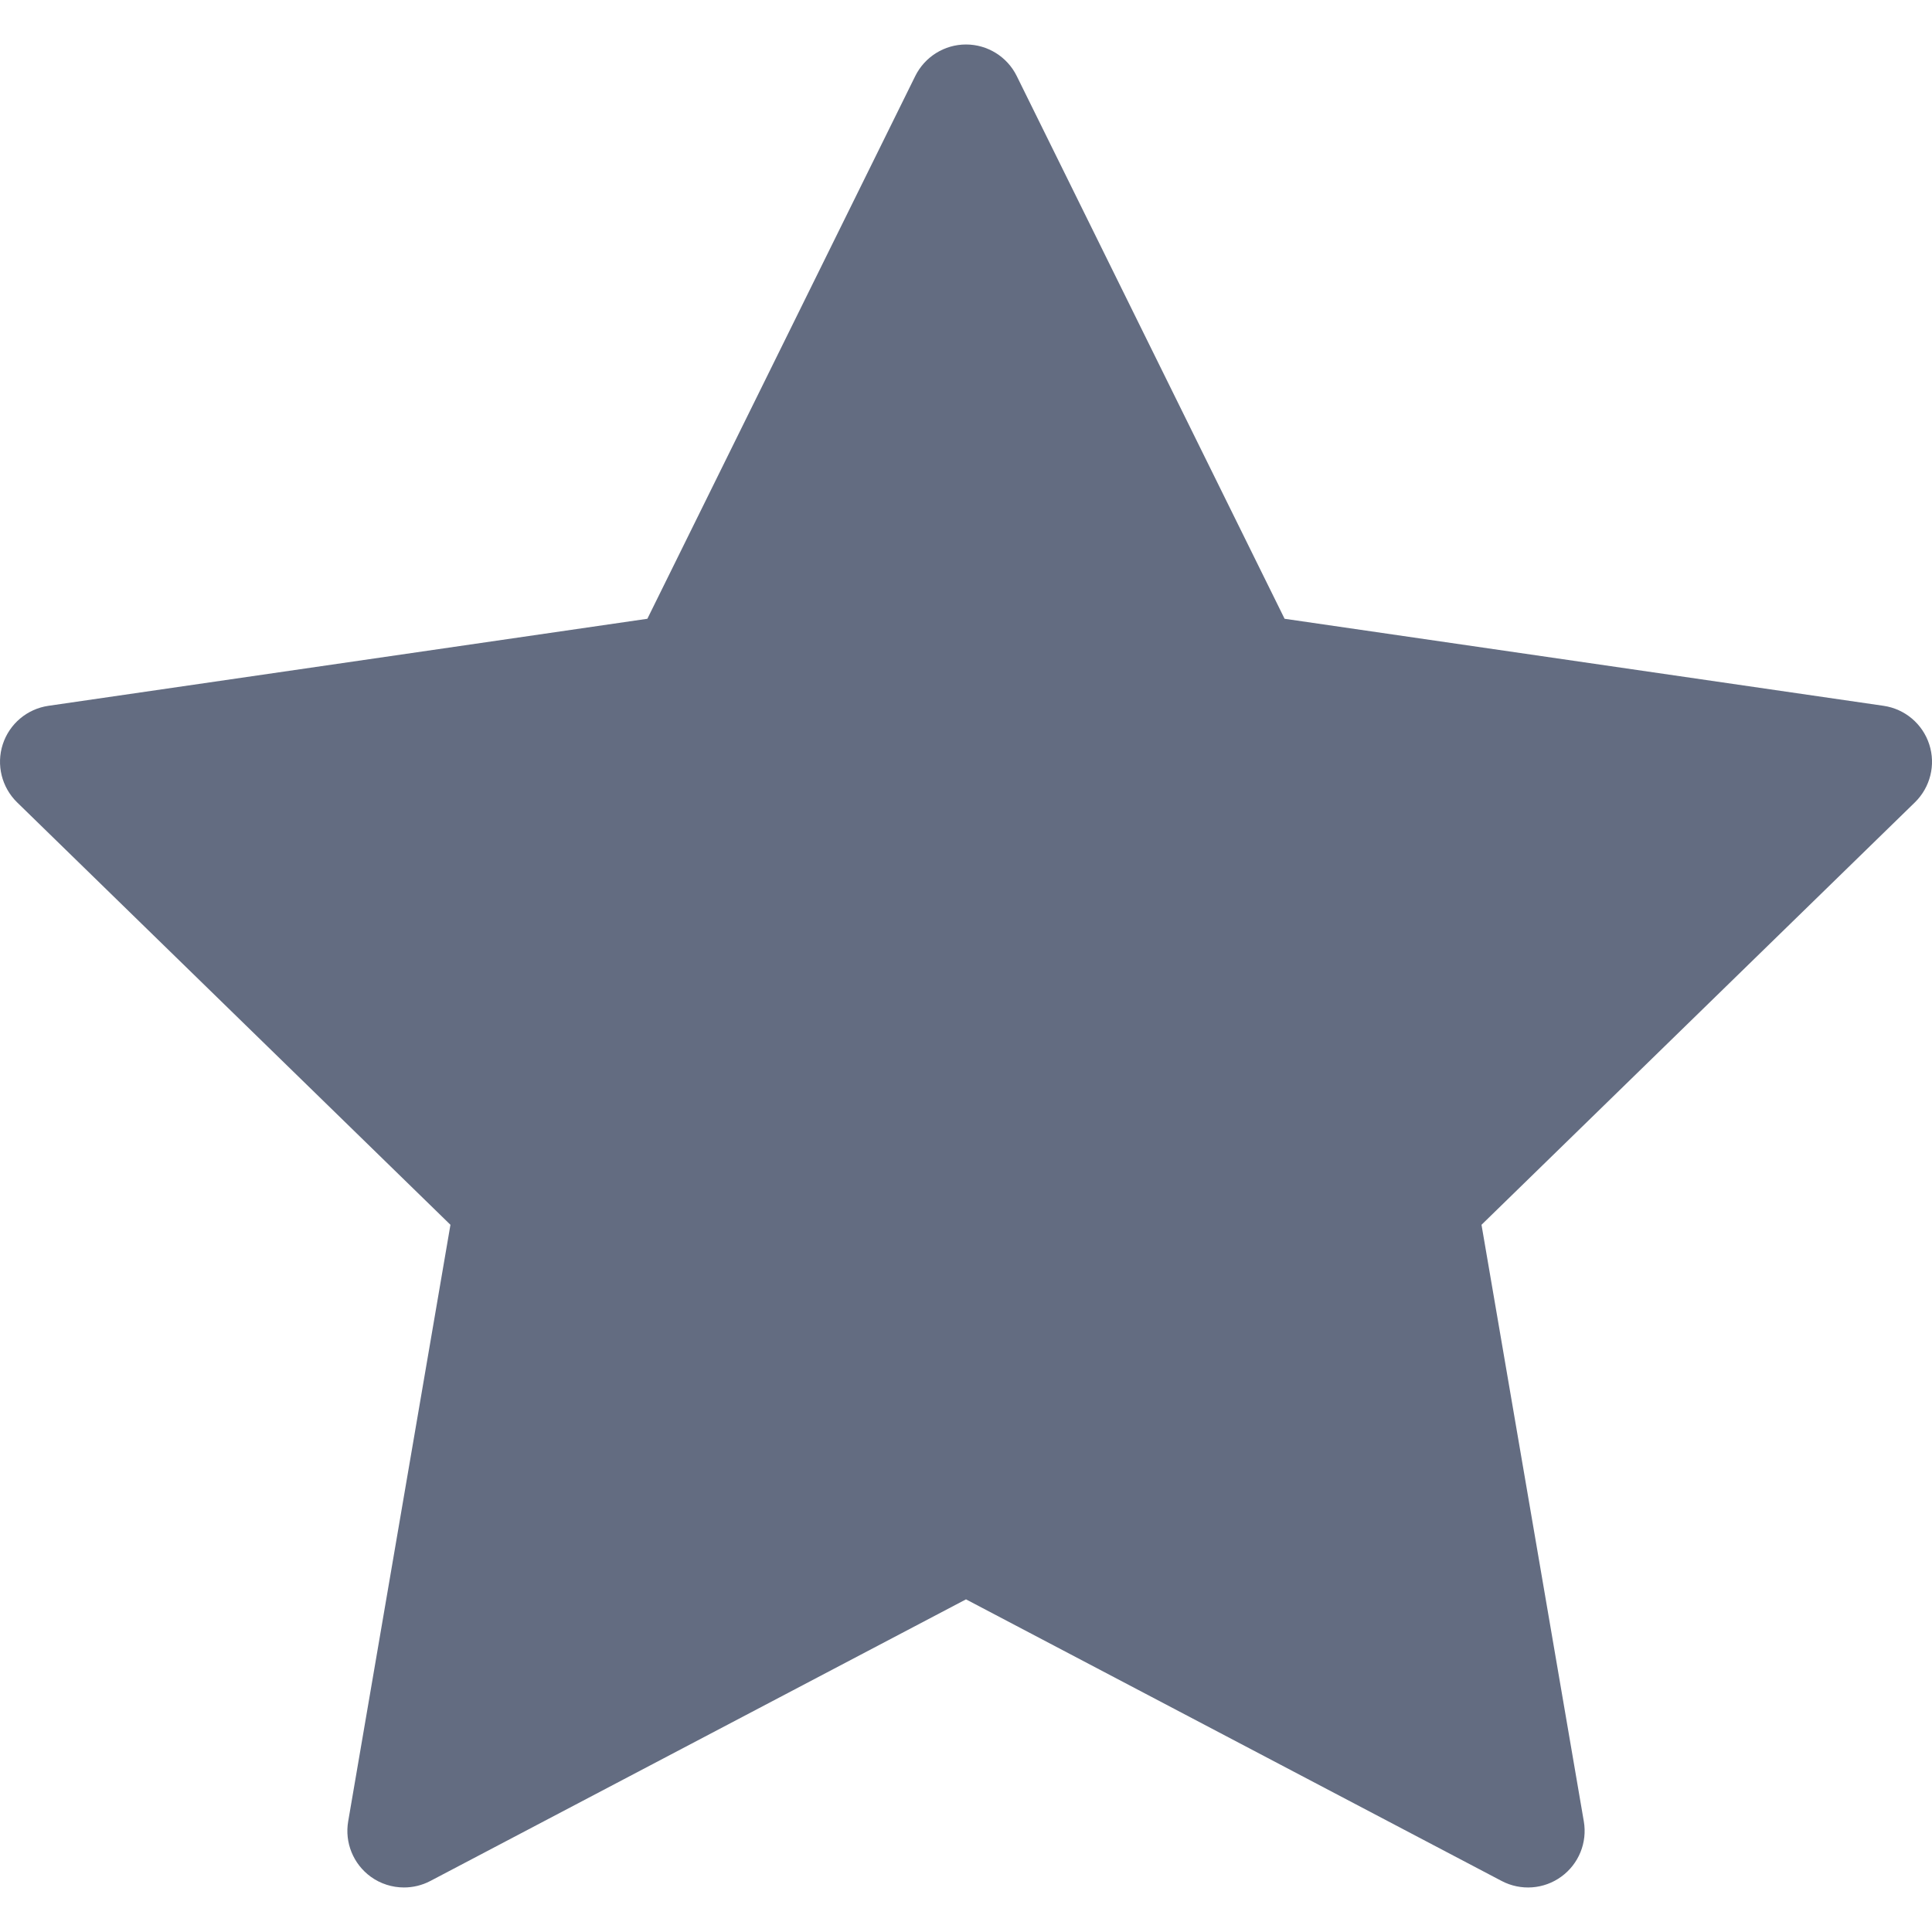<?xml version="1.0" encoding="UTF-8"?> <svg xmlns="http://www.w3.org/2000/svg" width="40" height="40" viewBox="0 0 40 40" fill="none"> <g clip-path="url(#clip0_406_74)"> <path d="M39.943 15.411C39.805 14.986 39.438 14.677 38.997 14.613L26.596 12.811L21.051 1.575C20.854 1.175 20.446 0.921 20 0.921C19.554 0.921 19.147 1.175 18.949 1.575L13.403 12.811L1.003 14.613C0.562 14.677 0.195 14.986 0.057 15.411C-0.08 15.835 0.035 16.3 0.354 16.612L9.326 25.358L7.209 37.708C7.133 38.148 7.314 38.592 7.675 38.855C7.879 39.003 8.121 39.078 8.364 39.078C8.55 39.078 8.737 39.034 8.909 38.944L20 33.113L31.091 38.944C31.486 39.151 31.964 39.117 32.325 38.854C32.686 38.592 32.867 38.148 32.791 37.708L30.673 25.358L39.646 16.612C39.965 16.3 40.081 15.835 39.943 15.411Z" fill="#636C81"></path> </g> <defs> <clipPath id="clip0_406_74"> <rect width="40" height="40" fill="white"></rect> </clipPath> </defs> </svg> 